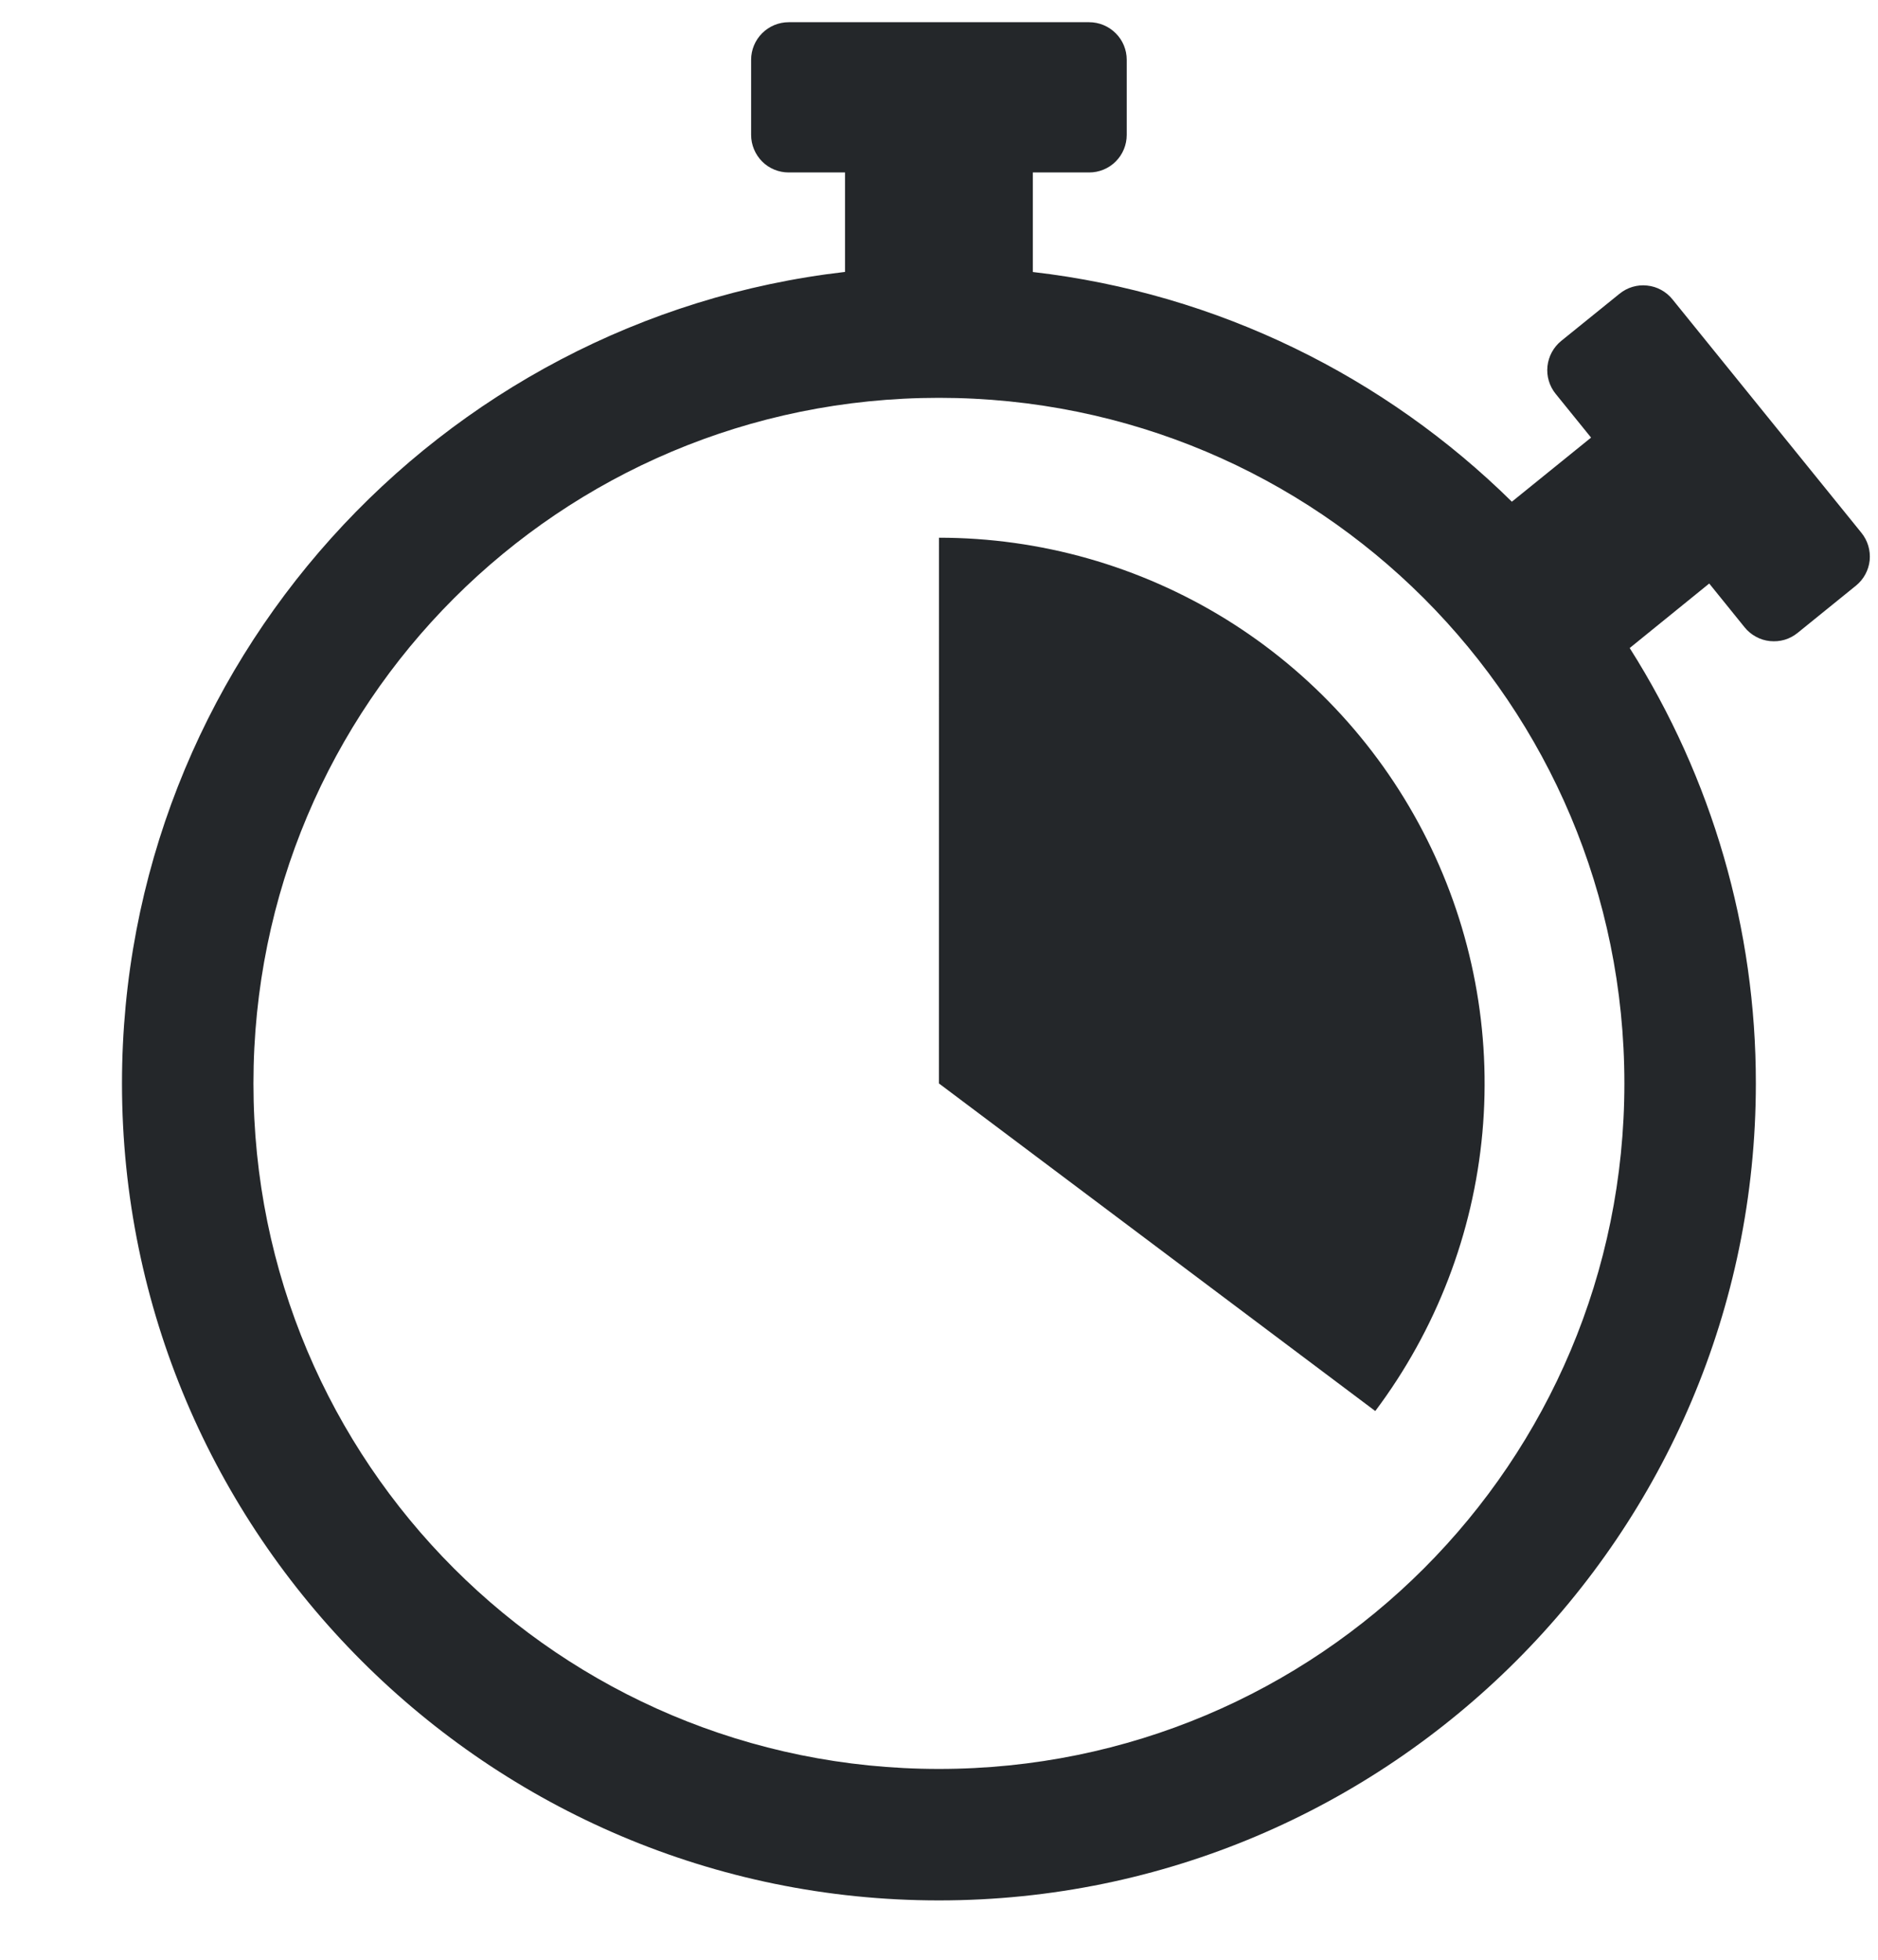 <svg width="23" height="24" viewBox="0 0 23 24" fill="none" xmlns="http://www.w3.org/2000/svg">
<g clip-path="url(#clip0)">
<path d="M9.659 0.272C9.537 0.272 9.42 0.321 9.334 0.407C9.248 0.493 9.199 0.61 9.199 0.732V1.652C9.199 1.774 9.248 1.891 9.334 1.978C9.42 2.064 9.537 2.112 9.659 2.112H10.349V3.33C5.373 3.903 1.494 8.141 1.494 13.268C1.494 18.784 5.983 23.273 11.499 23.273C17.015 23.273 21.504 18.784 21.504 13.268C21.506 11.38 20.97 9.53 19.959 7.936L20.933 7.146L21.367 7.683C21.405 7.73 21.452 7.769 21.506 7.798C21.558 7.827 21.617 7.845 21.677 7.851C21.737 7.857 21.798 7.852 21.856 7.835C21.914 7.818 21.968 7.789 22.015 7.751L22.73 7.172C22.825 7.095 22.885 6.984 22.898 6.863C22.91 6.741 22.874 6.62 22.797 6.525L20.482 3.665C20.444 3.618 20.397 3.579 20.344 3.55C20.291 3.521 20.233 3.503 20.172 3.497C20.112 3.49 20.052 3.496 19.994 3.513C19.936 3.53 19.882 3.559 19.835 3.597L19.119 4.176C19.025 4.253 18.965 4.364 18.952 4.485C18.939 4.606 18.975 4.728 19.052 4.823L19.486 5.359L18.516 6.144C16.966 4.617 14.922 3.593 12.649 3.331V2.112H13.339C13.461 2.112 13.578 2.064 13.664 1.978C13.751 1.891 13.799 1.774 13.799 1.652V0.732C13.799 0.61 13.751 0.493 13.664 0.407C13.578 0.321 13.461 0.272 13.339 0.272H9.659ZM11.499 4.872C16.145 4.872 19.894 8.621 19.894 13.268C19.894 17.913 16.145 21.663 11.499 21.663C6.853 21.663 3.104 17.913 3.104 13.268C3.104 8.621 6.853 4.872 11.499 4.872ZM11.5 6.584L11.499 13.268L16.843 17.28C17.588 16.288 18.043 15.107 18.155 13.871C18.267 12.634 18.032 11.391 17.477 10.281C16.922 9.17 16.069 8.236 15.014 7.583C13.958 6.931 12.741 6.585 11.5 6.585V6.584Z" fill="#24272A"/>
</g>
<defs>
<clipPath id="clip0">
<rect width="23" height="23" fill="white" transform="translate(0 0.272)"/>
</clipPath>
</defs>
</svg>
